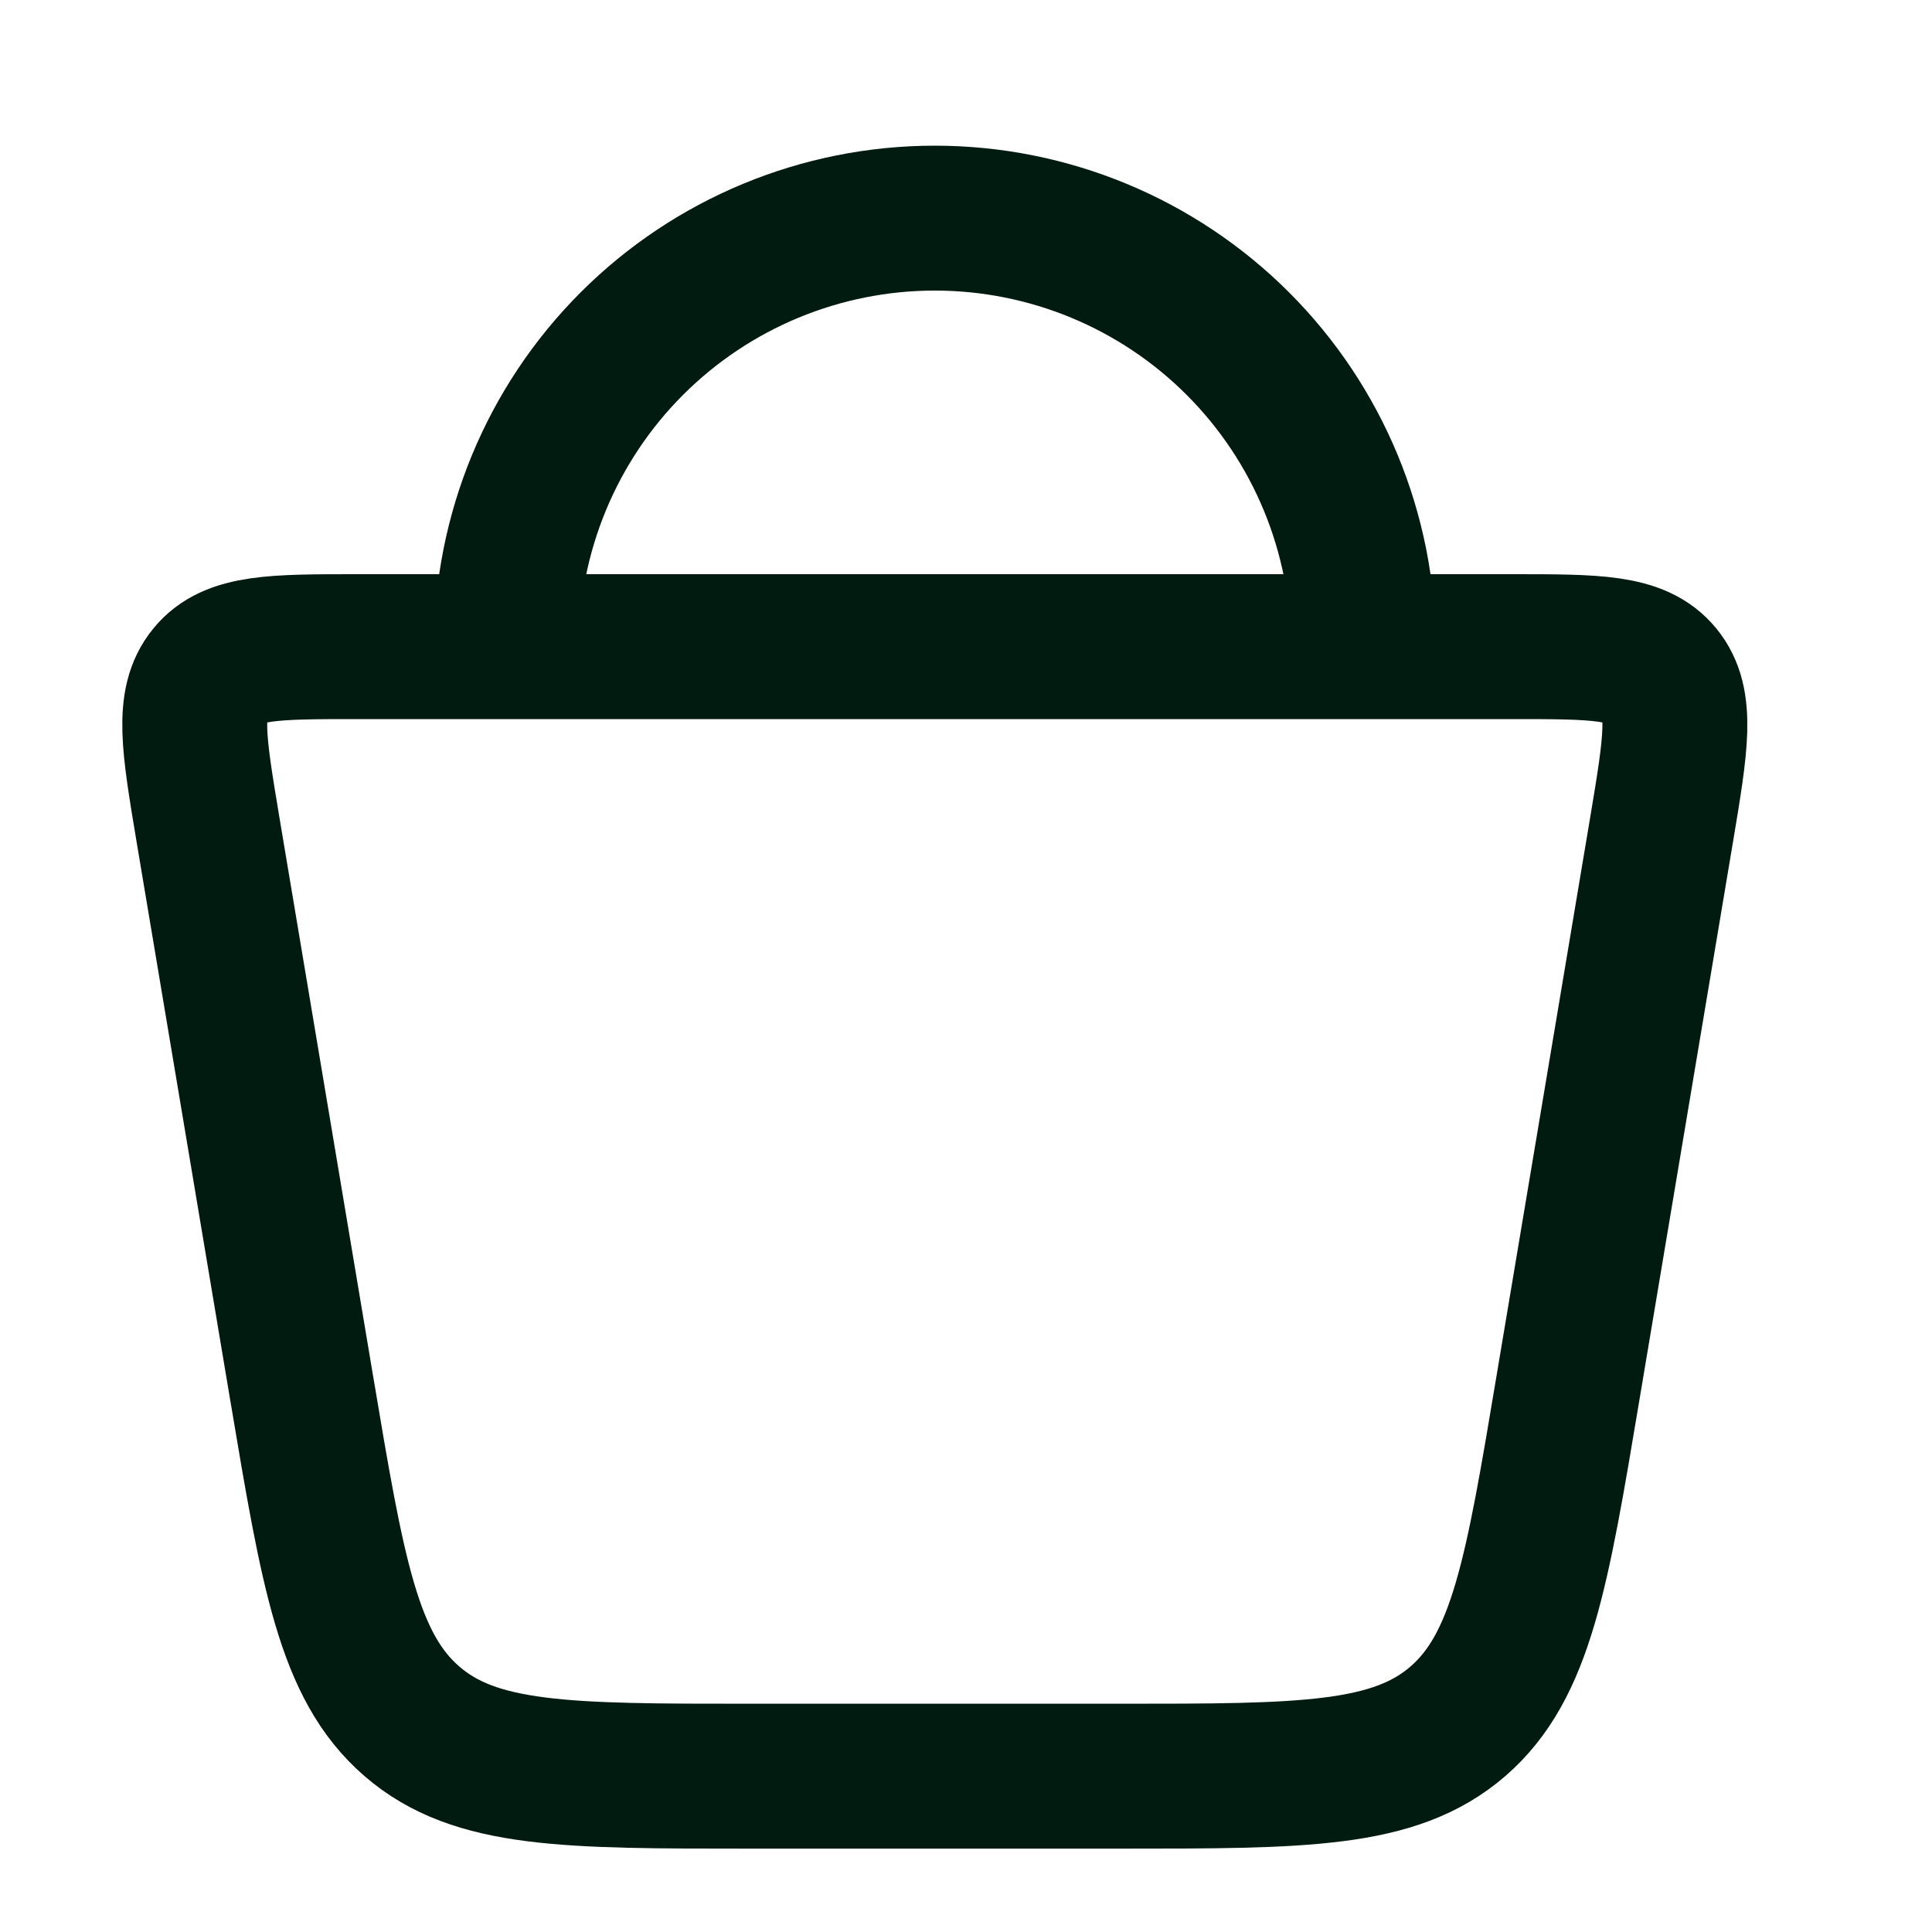 <svg width="20" height="20" viewBox="0 0 20 20" fill="none" xmlns="http://www.w3.org/2000/svg">
<g id="hugeicons:shopping-basket-01" clip-path="url(#clip0_724_897)">
<path id="Vector" d="M3.123 14.371L2.152 8.581C2.006 7.705 1.932 7.268 2.168 6.981C2.402 6.694 2.835 6.694 3.698 6.694H15.656C16.52 6.694 16.952 6.694 17.187 6.981C17.422 7.268 17.348 7.705 17.202 8.581L16.231 14.371C15.91 16.29 15.749 17.249 15.092 17.819C14.435 18.387 13.489 18.387 11.595 18.387H7.76C5.866 18.387 4.919 18.387 4.263 17.818C3.606 17.249 3.445 16.29 3.123 14.37M14.113 6.694C14.113 5.517 13.646 4.389 12.814 3.557C11.982 2.725 10.854 2.258 9.677 2.258C8.501 2.258 7.373 2.725 6.541 3.557C5.709 4.389 5.242 5.517 5.242 6.694" stroke="#011B10" stroke-width="1.5" stroke-linecap="round" stroke-linejoin="round"/>
</g>
<defs>
<clipPath id="clip0_724_897">
<rect width="19.355" height="19.355" fill="white" transform="translate(0 0.645)"/>
</clipPath>
</defs>
</svg>
